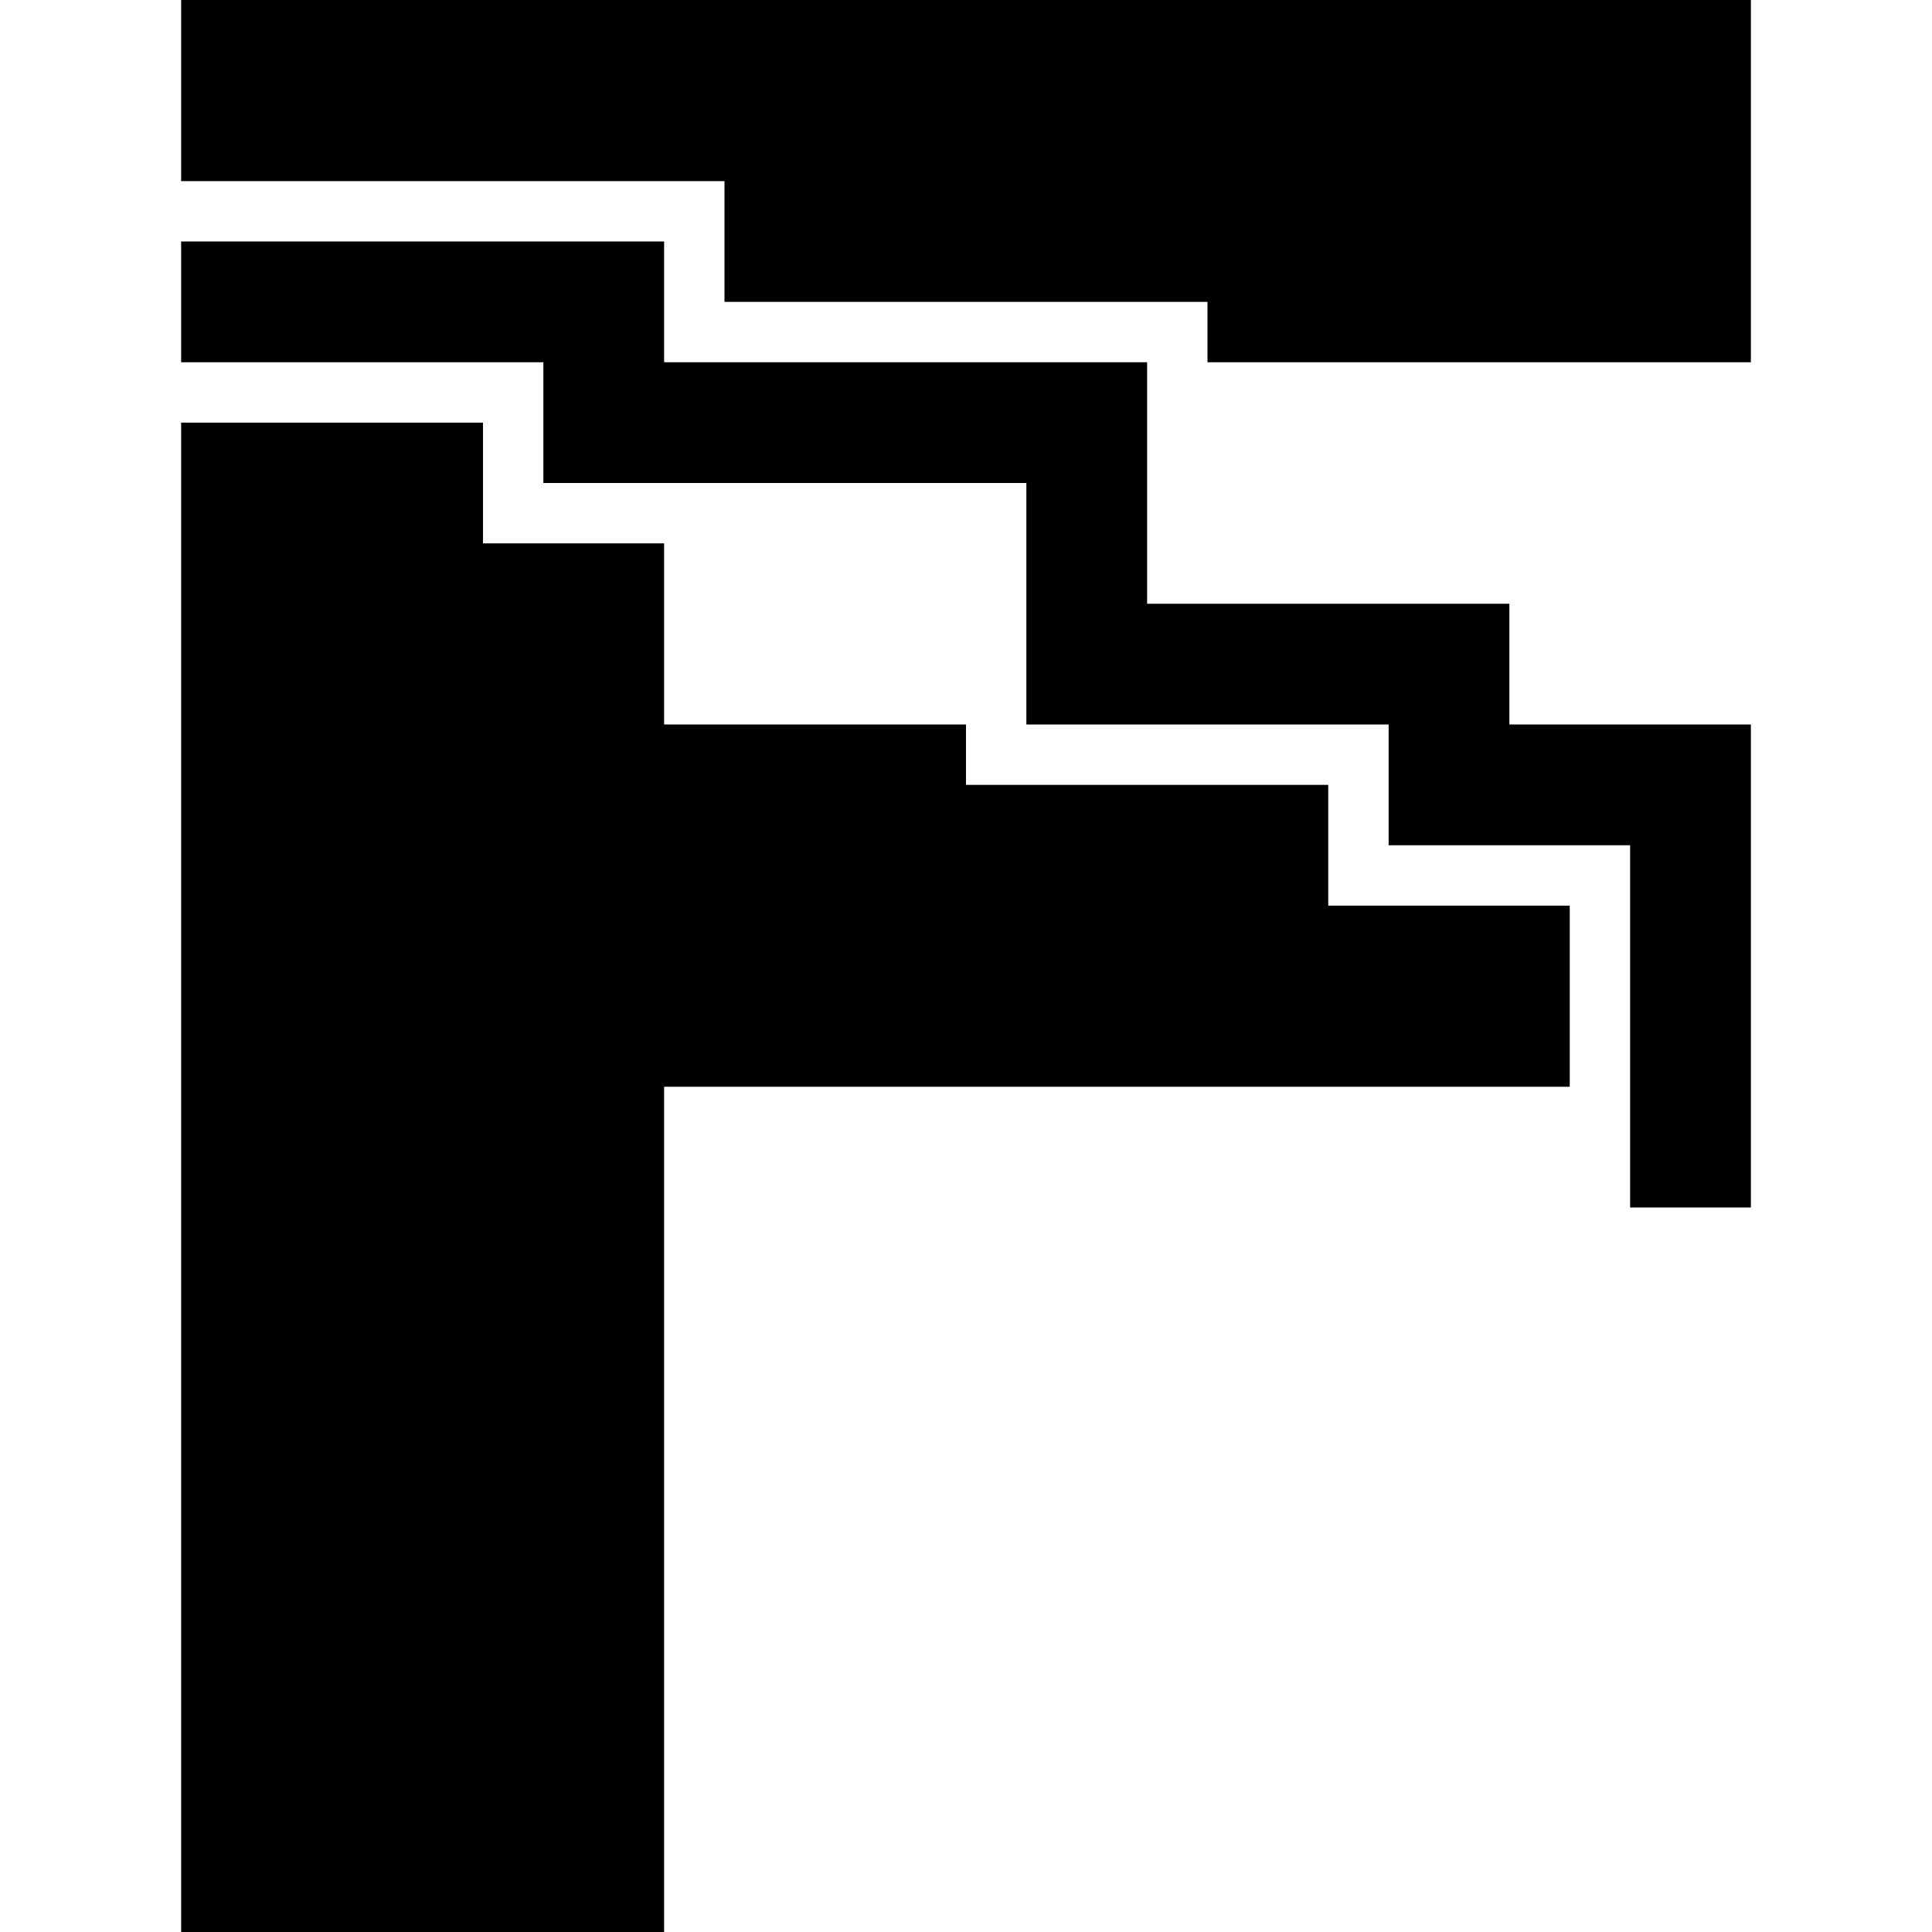 <svg version="1" xmlns="http://www.w3.org/2000/svg" width="682.667" height="682.667" viewBox="0 0 512 512"><path d="M48 24v24h144v32h128v16h144V0H48v24z"/><path d="M48 80v16h96v32h128v64h96v32h64v96h32V192h-64v-32h-96V96H176V64H48v16z"/><path d="M48 312v200h128V288h240v-48h-64v-32h-96v-16h-80v-48h-48v-32H48v200z"/></svg>